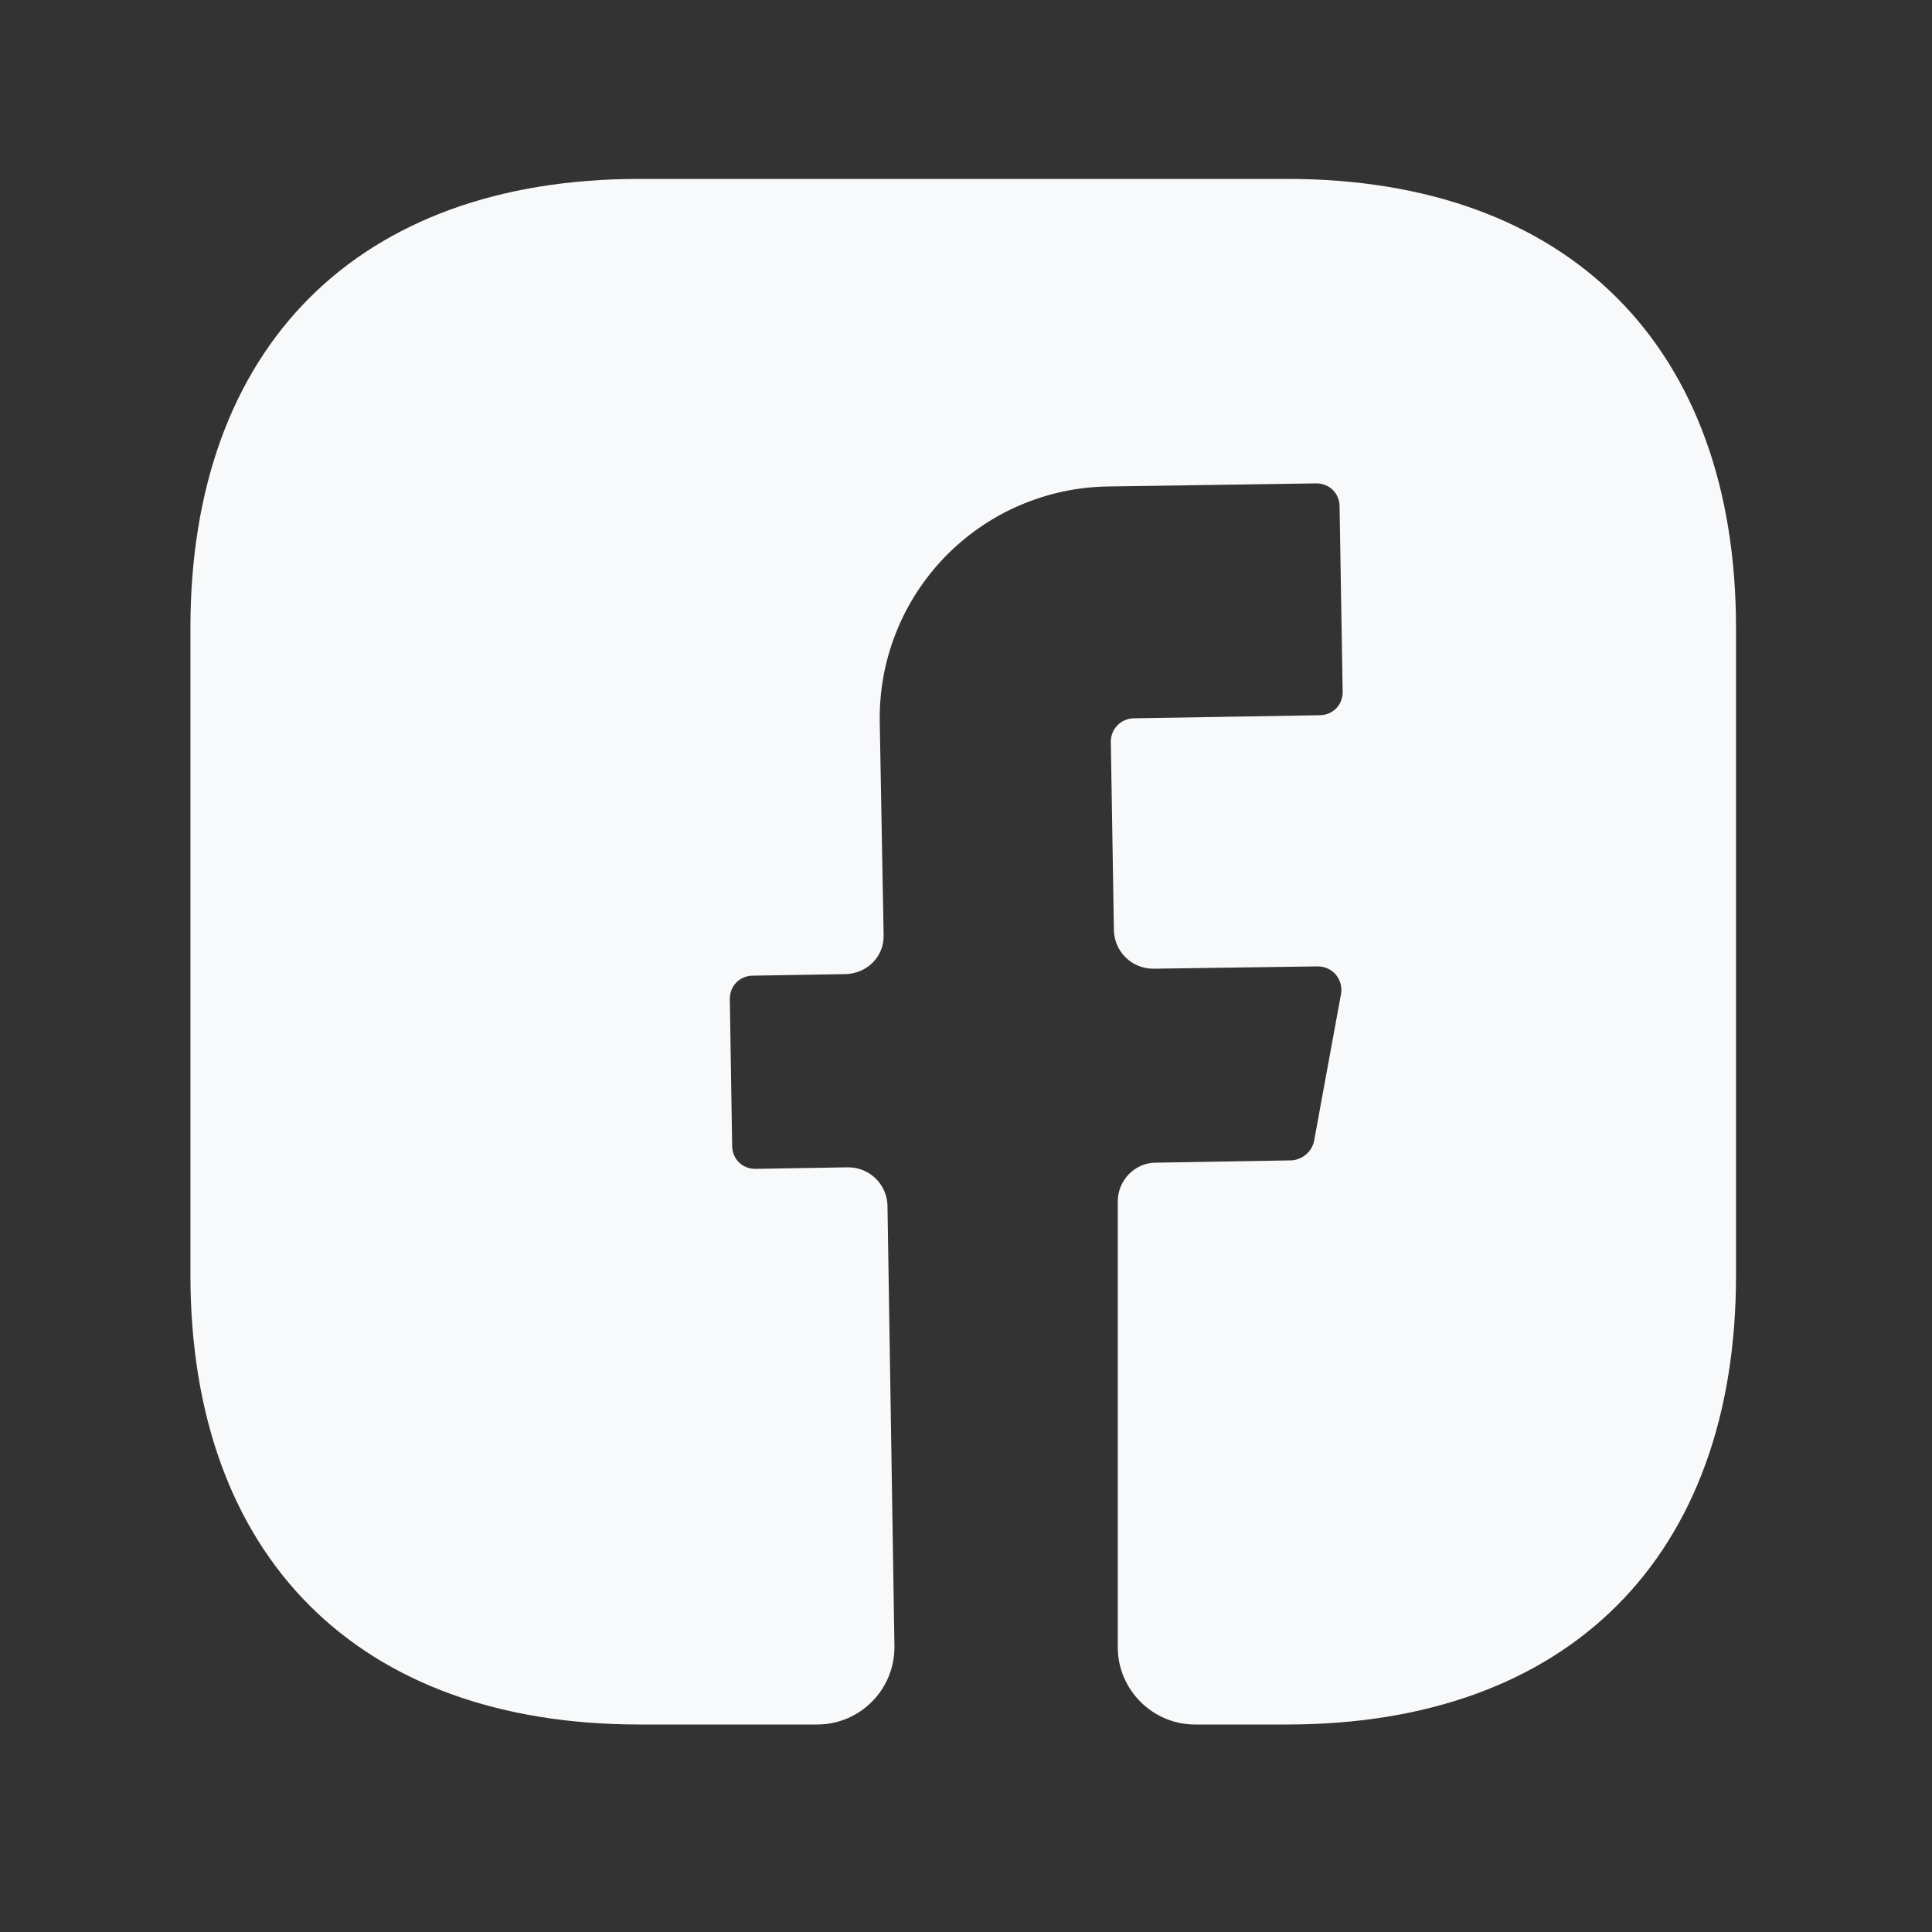 <svg width="25" height="25" viewBox="0 0 25 25" fill="none" xmlns="http://www.w3.org/2000/svg">
<rect x="0" y="0" width="25" height="25" fill="#333333" stroke="none"/>
<path d="M22.464 16.505C22.464 20.145 20.294 22.315 16.654 22.315H15.464C14.914 22.315 14.464 21.865 14.464 21.315V15.545C14.464 15.275 14.684 15.045 14.954 15.045L16.714 15.015C16.854 15.005 16.974 14.905 17.004 14.765L17.354 12.855C17.361 12.812 17.358 12.768 17.346 12.726C17.334 12.684 17.313 12.645 17.285 12.611C17.256 12.578 17.221 12.551 17.181 12.533C17.141 12.515 17.098 12.505 17.054 12.505L14.924 12.535C14.644 12.535 14.424 12.315 14.414 12.045L14.374 9.595C14.374 9.435 14.504 9.295 14.674 9.295L17.074 9.255C17.244 9.255 17.374 9.125 17.374 8.955L17.334 6.555C17.334 6.385 17.204 6.255 17.034 6.255L14.334 6.295C13.94 6.301 13.551 6.385 13.189 6.542C12.827 6.698 12.5 6.925 12.226 7.208C11.952 7.492 11.736 7.826 11.592 8.193C11.447 8.56 11.377 8.951 11.384 9.345L11.434 12.095C11.444 12.375 11.224 12.595 10.944 12.605L9.744 12.625C9.574 12.625 9.444 12.755 9.444 12.925L9.474 14.825C9.474 14.995 9.604 15.125 9.774 15.125L10.974 15.105C11.254 15.105 11.474 15.325 11.484 15.595L11.574 21.295C11.584 21.855 11.134 22.315 10.574 22.315H8.274C4.634 22.315 2.464 20.145 2.464 16.495V8.125C2.464 4.485 4.634 2.315 8.274 2.315H16.654C20.294 2.315 22.464 4.485 22.464 8.125V16.505Z" fill="#F8F9FA"/>
</svg>
